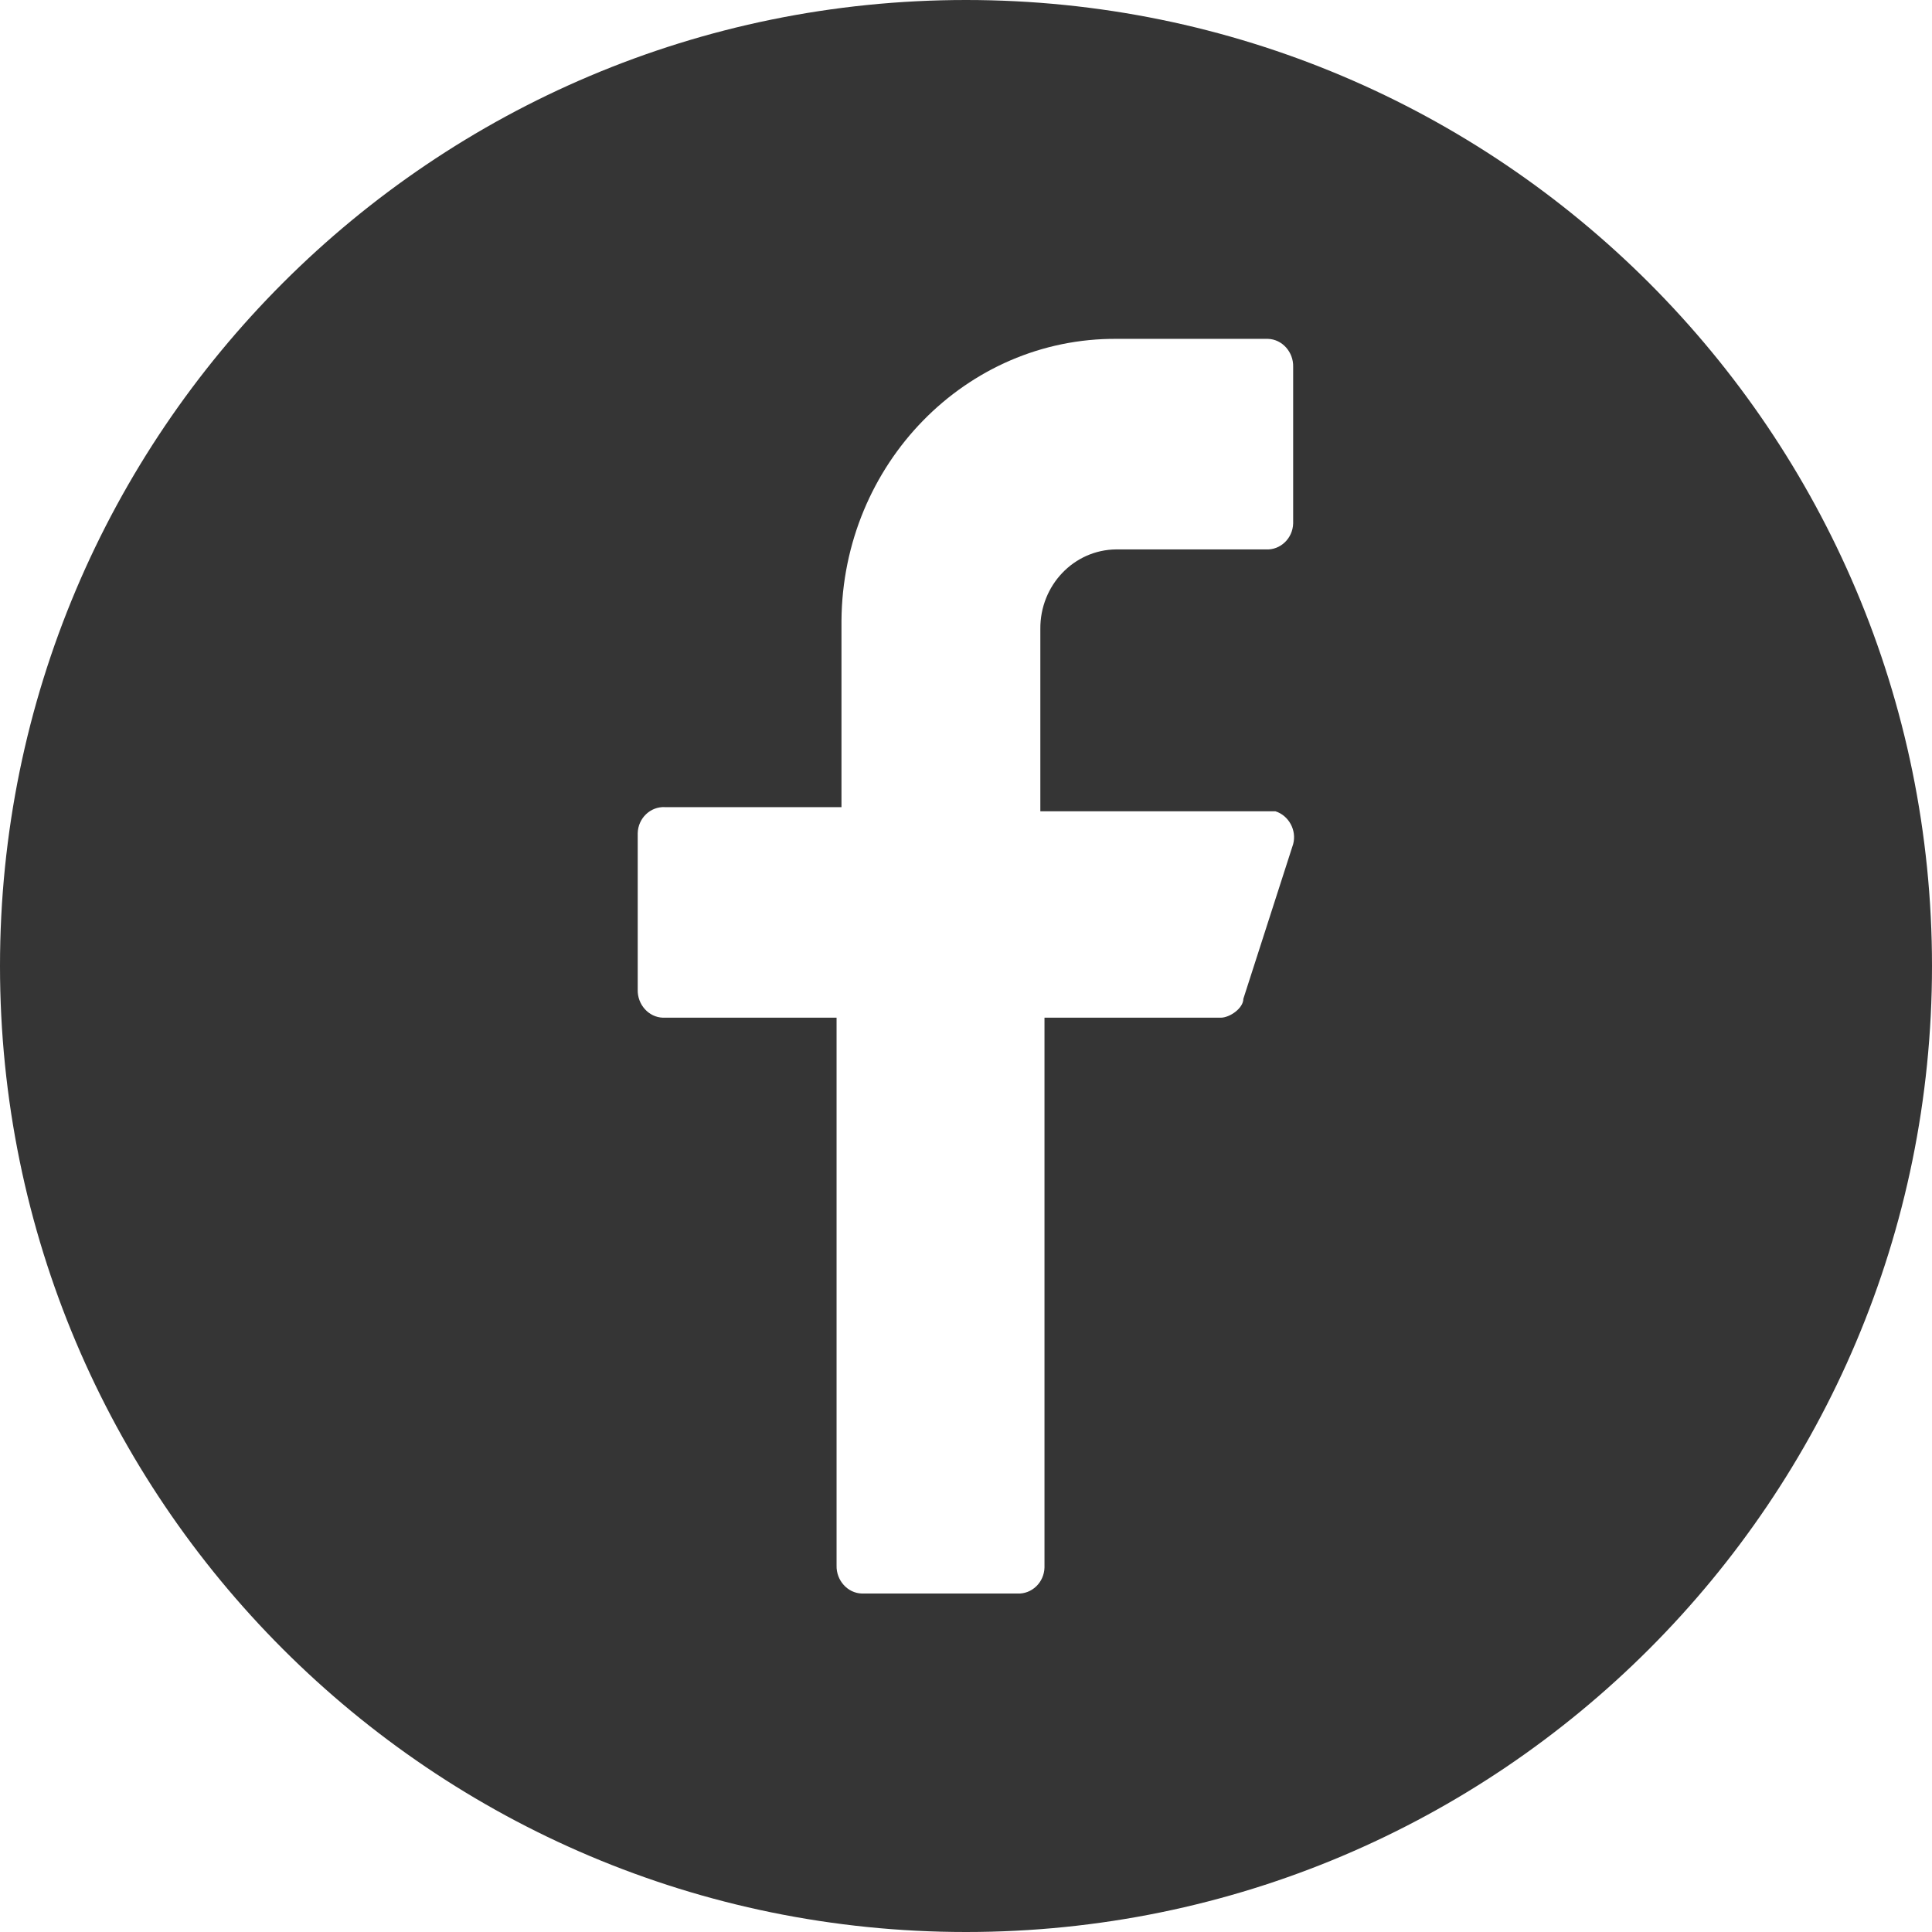 <?xml version="1.0" encoding="utf-8"?>
<!-- Generator: Adobe Illustrator 24.1.2, SVG Export Plug-In . SVG Version: 6.00 Build 0)  -->
<svg version="1.1" id="Layer_1" xmlns="http://www.w3.org/2000/svg" xmlns:xlink="http://www.w3.org/1999/xlink" x="0px" y="0px"
	 viewBox="0 0 512 512" style="enable-background:new 0 0 512 512;" xml:space="preserve">
<style type="text/css">
	.st0{fill:#353535;}
</style>
<path class="st0" d="M256,0C114.6,0,0,114.6,0,256s114.6,256,256,256s256-114.6,256-256S397.4,0,256,0z M342.7,223.7l-13.2,41
	c0,2.5-3.6,5-6,5h-46.7v145.2c0,0.2,0,0.3,0,0.5c-0.1,4-3.4,7.1-7.2,6.9h-40.7c-0.2,0-0.3,0-0.5,0c-3.8-0.1-6.8-3.5-6.7-7.4V269.7
	h-45.5c-0.2,0-0.3,0-0.5,0c-3.8-0.1-6.8-3.5-6.7-7.4v-41c0-0.2,0-0.3,0-0.5c0.1-4,3.4-7.1,7.2-6.9H223v-48.4c0-0.3,0-0.7,0-1
	c0.3-41.5,33-75,73-74.7h39.5c0.2,0,0.3,0,0.5,0c3.8,0.1,6.8,3.5,6.7,7.4v41c0,0.2,0,0.3,0,0.5c-0.1,4-3.4,7.1-7.2,6.9H296
	c-0.1,0-0.2,0-0.2,0c-11.2,0.1-20.2,9.5-20.1,21.1V215H338l0,0C341.5,216.1,343.7,220,342.7,223.7z"/>
</svg>
